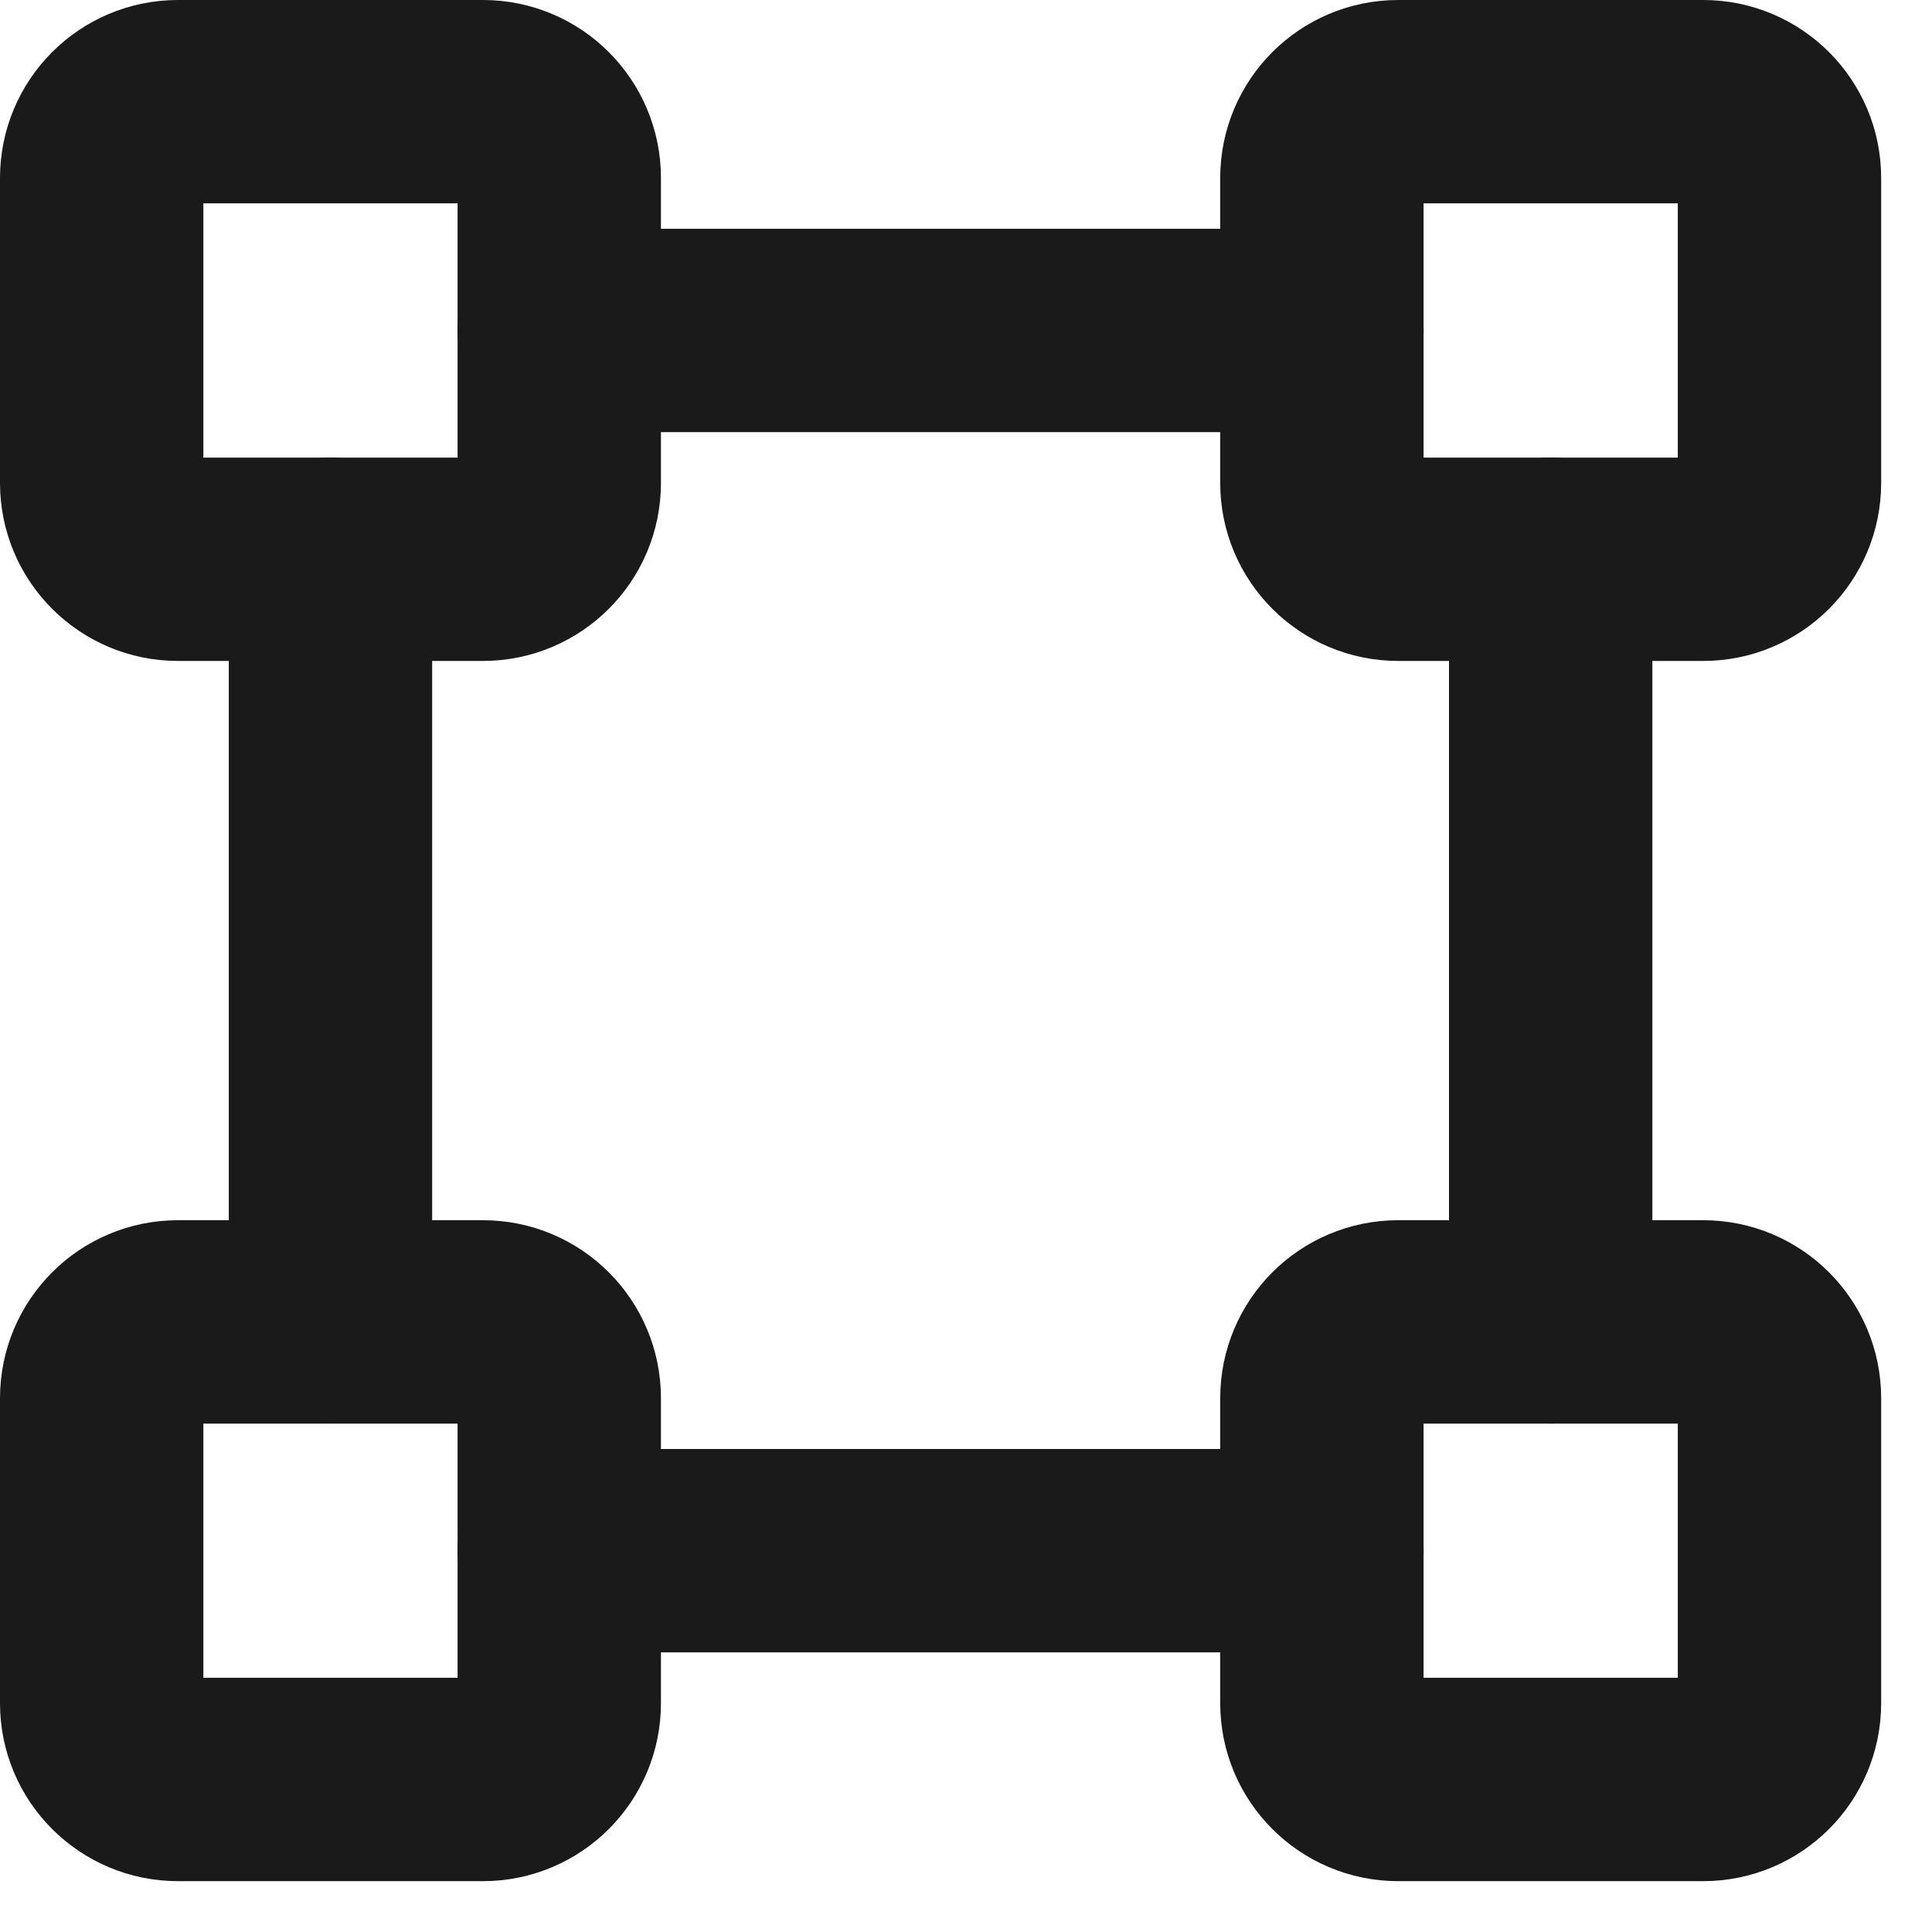 <svg width="19" height="19" viewBox="0 0 19 19" fill="none" xmlns="http://www.w3.org/2000/svg">
<path d="M16.75 1H13.75C13.336 1 13 1.336 13 1.75V4.75C13 5.164 13.336 5.5 13.75 5.5H16.75C17.164 5.5 17.5 5.164 17.5 4.75V1.75C17.5 1.336 17.164 1 16.75 1Z" stroke="#1A1A1A" stroke-width="2" stroke-linecap="round" stroke-linejoin="round"/>
<path d="M4.75 1H1.75C1.336 1 1 1.336 1 1.75V4.75C1 5.164 1.336 5.5 1.75 5.5H4.75C5.164 5.5 5.5 5.164 5.5 4.75V1.75C5.5 1.336 5.164 1 4.75 1Z" stroke="#1A1A1A" stroke-width="2" stroke-linecap="round" stroke-linejoin="round"/>
<path d="M16.75 13H13.75C13.336 13 13 13.336 13 13.75V16.75C13 17.164 13.336 17.5 13.75 17.5H16.75C17.164 17.5 17.5 17.164 17.5 16.75V13.75C17.5 13.336 17.164 13 16.75 13Z" stroke="#1A1A1A" stroke-width="2" stroke-linecap="round" stroke-linejoin="round"/>
<path d="M4.75 13H1.75C1.336 13 1 13.336 1 13.75V16.75C1 17.164 1.336 17.5 1.75 17.5H4.75C5.164 17.5 5.5 17.164 5.5 16.75V13.75C5.5 13.336 5.164 13 4.75 13Z" stroke="#1A1A1A" stroke-width="2" stroke-linecap="round" stroke-linejoin="round"/>
<path d="M3.25 13V5.5" stroke="#1A1A1A" stroke-width="2" stroke-linecap="round" stroke-linejoin="round"/>
<path d="M13 15.25H5.5" stroke="#1A1A1A" stroke-width="2" stroke-linecap="round" stroke-linejoin="round"/>
<path d="M15.25 5.5V13" stroke="#1A1A1A" stroke-width="2" stroke-linecap="round" stroke-linejoin="round"/>
<path d="M5.5 3.25H13" stroke="#1A1A1A" stroke-width="2" stroke-linecap="round" stroke-linejoin="round"/>
</svg>
